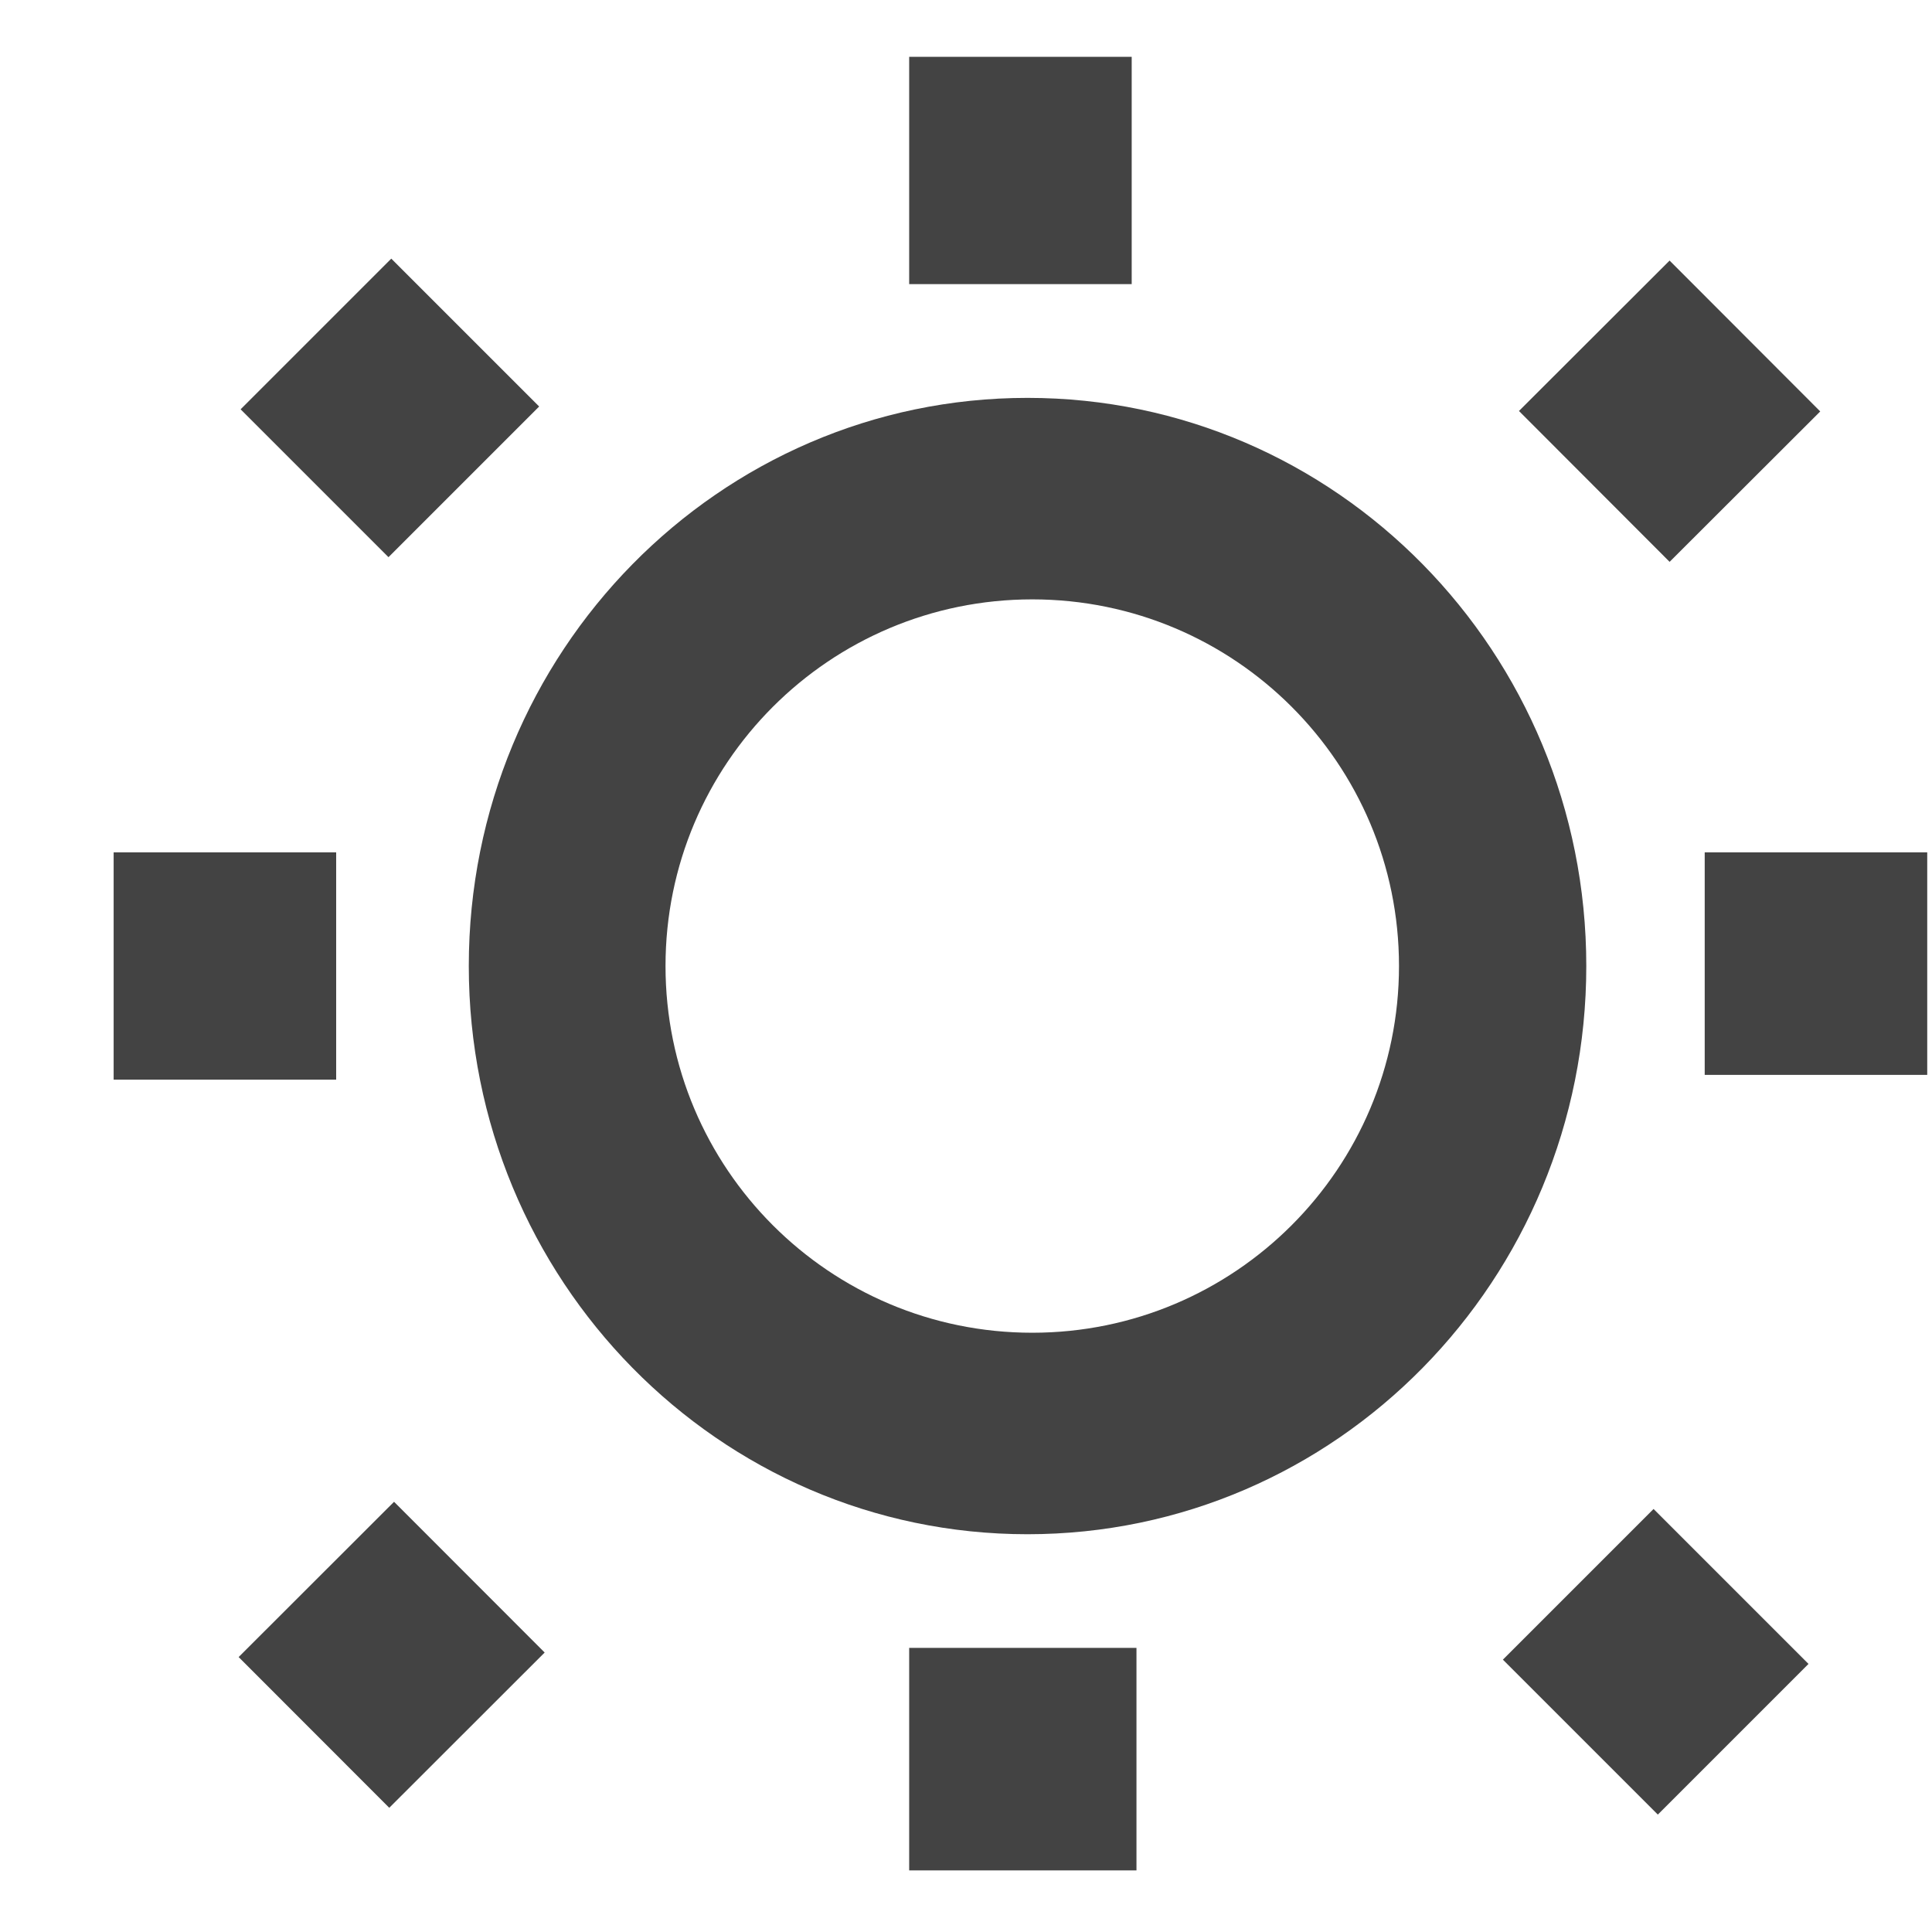 <?xml version="1.0" encoding="utf-8"?>
<!-- Скачано с сайта svg4.ru / Downloaded from svg4.ru -->
<svg width="800px" height="800px" viewBox="0 -0.5 17 17" version="1.1" xmlns="http://www.w3.org/2000/svg" xmlns:xlink="http://www.w3.org/1999/xlink" class="si-glyph si-glyph-brightness">
<title>954</title>
<defs>
</defs>
<g stroke="none" stroke-width="1" fill="none" fill-rule="evenodd">
<g transform="translate(1, 0)" fill="#434343">
<path d="M8.041,3.001 C5.326,3.001 3.125,5.239 3.125,8 C3.125,10.762 5.326,13 8.041,13 C10.758,13 12.958,10.762 12.958,8 C12.958,5.239 10.758,3.001 8.041,3.001 L8.041,3.001 Z M8.083,11.227 C6.301,11.227 4.856,9.783 4.856,8 C4.856,6.219 6.3,4.774 8.083,4.774 C9.866,4.774 11.31,6.218 11.31,8 C11.31,9.782 9.865,11.227 8.083,11.227 L8.083,11.227 Z" class="si-glyph-fill">
</path>
<rect x="7" y="0" width="1.958" height="2" class="si-glyph-fill">
</rect>
<rect x="7" y="14" width="2" height="1.958" class="si-glyph-fill">
</rect>
<rect x="14" y="7" width="1.958" height="1.958" class="si-glyph-fill">
</rect>
<rect x="0" y="7" width="1.958" height="2" class="si-glyph-fill">
</rect>
<rect transform="translate(13.69, 3.207) rotate(45.041) translate(-13.69, -3.207) " x="12.69" y="2.207" width="1.876" height="1.873" class="si-glyph-fill">
</rect>
<rect transform="translate(2.466, 14.128) rotate(45.024) translate(-2.466, -14.128) " x="1.467" y="13.128" width="1.875" height="1.933" class="si-glyph-fill">
</rect>
<rect transform="translate(13.55, 14.192) rotate(45) translate(-13.55, -14.192) " x="12.55" y="13.192" width="1.928" height="1.875" class="si-glyph-fill">
</rect>
<rect transform="translate(2.443, 3.19) rotate(45) translate(-2.443, -3.19) " x="1.443" y="2.19" width="1.84" height="1.875" class="si-glyph-fill">
</rect>
</g>
</g>
</svg>